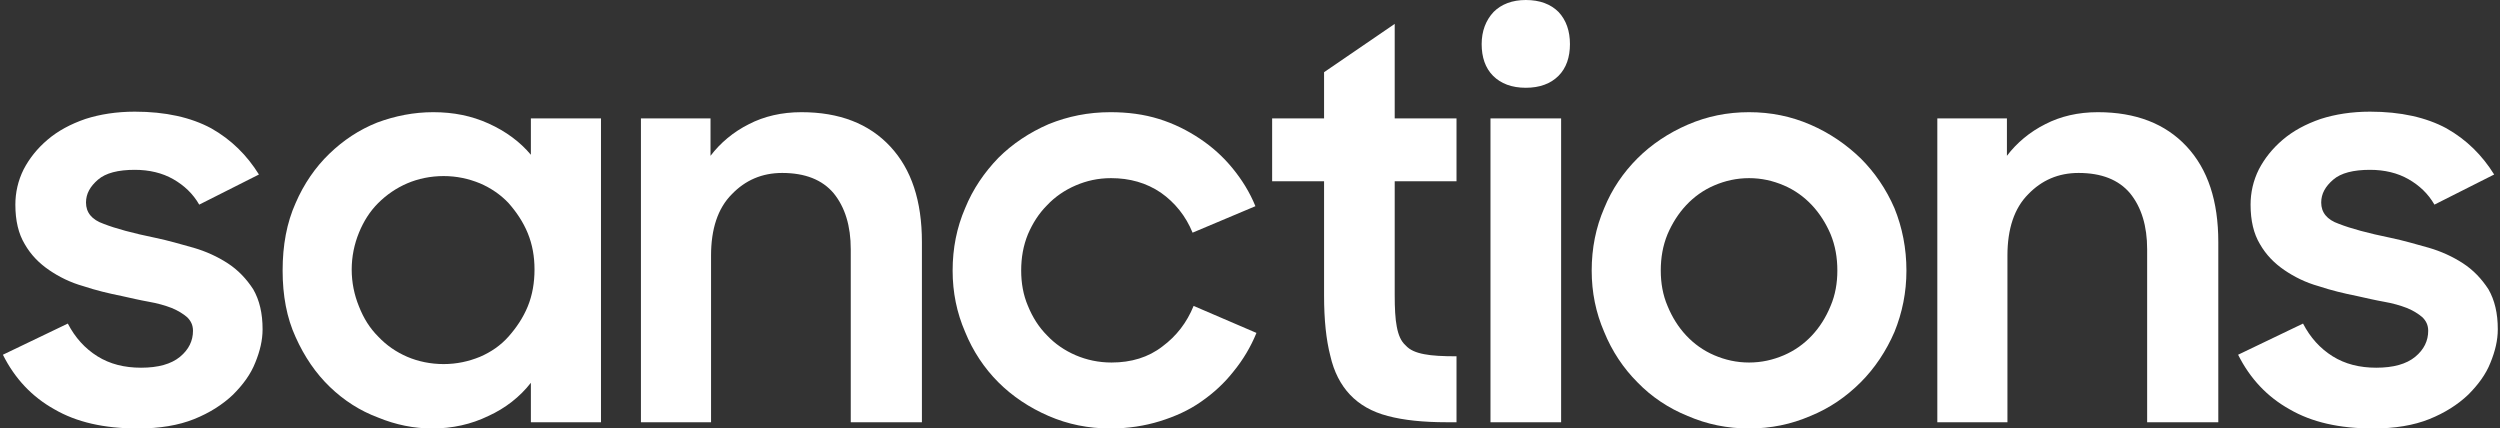 <svg width="776" height="133" viewBox="0 0 776 133" fill="none" xmlns="http://www.w3.org/2000/svg">
<rect x="0" y="0" width="776" height="133" fill="#333333" stroke="none"/>
<path d="M710.669 127.035C703.737 123.166 698.417 117.524 694.709 110.108L714.861 100.435C717.118 104.788 720.181 108.173 724.05 110.591C727.919 113.01 732.433 114.138 737.592 114.138C742.912 114.138 746.942 113.01 749.683 110.753C752.423 108.496 753.713 105.755 753.713 102.692C753.713 100.919 753.068 99.629 751.94 98.501C750.65 97.372 749.038 96.405 747.103 95.599C745.008 94.793 742.751 94.148 740.01 93.664C737.269 93.18 734.529 92.536 731.627 91.891C727.597 91.085 723.566 90.118 719.697 88.828C715.667 87.699 712.12 85.926 709.057 83.83C705.994 81.734 703.415 79.155 701.48 75.77C699.546 72.545 698.579 68.515 698.579 63.517C698.579 59.81 699.385 56.102 701.158 52.555C702.931 49.17 705.349 46.107 708.574 43.366C711.798 40.625 715.667 38.53 720.342 36.917C724.856 35.467 730.015 34.661 735.657 34.661C745.169 34.661 753.068 36.434 759.355 39.819C765.643 43.366 770.479 48.202 774.187 54.167L755.648 63.517C753.713 60.132 750.972 57.553 747.587 55.618C744.202 53.684 740.171 52.716 735.657 52.716C730.499 52.716 726.629 53.684 724.211 55.779C721.793 57.875 720.503 60.132 720.503 62.873C720.503 65.936 722.277 68.193 725.985 69.482C729.692 70.933 735.012 72.384 742.106 73.835C745.975 74.641 749.844 75.77 753.874 76.898C757.743 78.027 761.29 79.639 764.514 81.734C767.739 83.83 770.318 86.571 772.414 89.795C774.348 93.18 775.315 97.211 775.315 102.208C775.315 105.594 774.509 108.979 773.058 112.526C771.608 116.234 769.189 119.458 766.126 122.521C762.902 125.584 758.872 128.164 754.036 130.098C749.199 132.033 743.395 133 736.625 133C726.146 133 717.602 131.065 710.669 127.035Z" fill="white"/>
<path d="M601.345 36.757H622.948V48.364C626.011 44.333 630.041 40.948 634.877 38.53C639.552 36.112 645.033 34.822 651.16 34.822C662.928 34.822 672.117 38.369 678.727 45.462C685.336 52.555 688.561 62.389 688.561 75.125V131.065H666.475V77.382C666.475 70.127 664.701 64.324 661.155 59.971C657.608 55.779 652.288 53.684 645.195 53.684C638.907 53.684 633.749 55.941 629.557 60.293C625.204 64.646 623.109 71.095 623.109 79.316V131.065H601.345V36.757Z" fill="white"/>
<path d="M523.885 129.131C517.921 126.713 512.601 123.166 508.248 118.652C503.895 114.299 500.348 108.979 497.93 103.015C495.351 97.05 494.061 90.763 494.061 83.992C494.061 77.059 495.351 70.611 497.93 64.646C500.348 58.681 503.895 53.523 508.248 49.17C512.601 44.817 517.921 41.27 523.885 38.691C529.85 36.112 536.138 34.822 542.908 34.822C549.679 34.822 555.967 36.112 561.931 38.691C567.896 41.27 573.055 44.817 577.569 49.17C581.922 53.523 585.468 58.681 588.048 64.646C590.466 70.611 591.756 77.059 591.756 83.992C591.756 90.763 590.466 97.05 588.048 103.015C585.468 108.979 581.922 114.299 577.569 118.652C573.055 123.166 567.896 126.713 561.931 129.131C555.967 131.71 549.679 133 542.908 133C536.138 133 529.85 131.71 523.885 129.131ZM553.71 110.269C557.095 108.818 559.997 106.722 562.415 104.143C564.833 101.564 566.768 98.501 568.219 94.954C569.67 91.569 570.314 87.861 570.314 83.992C570.314 79.961 569.67 76.253 568.219 72.707C566.768 69.321 564.833 66.258 562.415 63.679C559.997 61.099 557.095 59.004 553.71 57.553C550.324 56.102 546.778 55.296 542.908 55.296C539.039 55.296 535.493 56.102 532.107 57.553C528.722 59.004 525.82 61.099 523.402 63.679C520.984 66.258 519.049 69.321 517.598 72.707C516.147 76.253 515.502 79.961 515.502 83.992C515.502 87.861 516.147 91.569 517.598 94.954C519.049 98.501 520.984 101.564 523.402 104.143C525.82 106.722 528.722 108.818 532.107 110.269C535.493 111.72 539.039 112.526 542.908 112.526C546.778 112.526 550.324 111.72 553.71 110.269Z" fill="white"/>
<path d="M462.646 36.756H484.571V131.065H462.646V36.756ZM463.613 3.708C466.032 1.29 469.417 0 473.609 0C477.961 0 481.347 1.29 483.765 3.708C486.183 6.287 487.312 9.673 487.312 13.703C487.312 17.733 486.183 21.119 483.765 23.537C481.347 25.955 477.961 27.245 473.609 27.245C469.256 27.245 465.87 25.955 463.452 23.537C461.034 21.119 459.906 17.733 459.906 13.703C459.906 9.673 461.195 6.287 463.613 3.708Z" fill="white"/>
<path d="M394.871 36.757H410.992V22.409L432.917 7.416V36.757H452.101V56.263H432.917V91.569C432.917 95.599 433.078 98.984 433.561 101.402C434.045 103.982 434.851 105.916 436.302 107.206C437.592 108.657 439.526 109.463 442.106 109.947C444.524 110.43 447.909 110.592 452.101 110.592V131.065H449.038C441.783 131.065 435.657 130.421 430.821 129.131C425.823 127.841 421.954 125.584 419.052 122.521C416.151 119.458 414.055 115.428 412.926 110.43C411.637 105.433 410.992 99.307 410.992 91.73V56.263H394.871V36.757Z" fill="white"/>
<path d="M325.519 129.131C319.554 126.552 314.234 123.005 309.882 118.652C305.529 114.299 301.982 108.979 299.564 103.015C296.985 97.05 295.695 90.763 295.695 83.992C295.695 77.059 296.985 70.611 299.564 64.646C301.982 58.681 305.529 53.523 309.882 49.009C314.234 44.656 319.554 41.109 325.519 38.53C331.484 36.112 337.771 34.822 344.703 34.822C350.023 34.822 355.021 35.467 359.696 36.918C364.371 38.369 368.563 40.464 372.432 43.044C376.301 45.623 379.686 48.686 382.588 52.233C385.49 55.779 387.908 59.649 389.682 64.001L370.175 72.223C368.079 67.064 364.694 62.873 360.341 59.81C355.827 56.747 350.668 55.296 344.865 55.296C340.834 55.296 337.288 56.102 333.902 57.553C330.517 59.004 327.454 61.099 325.036 63.679C322.456 66.258 320.522 69.321 319.071 72.707C317.62 76.253 316.975 79.961 316.975 83.992C316.975 87.861 317.62 91.569 319.071 94.954C320.522 98.501 322.456 101.564 325.036 104.143C327.454 106.722 330.517 108.818 333.902 110.269C337.288 111.72 340.996 112.526 345.026 112.526C351.152 112.526 356.472 110.914 360.825 107.529C365.177 104.304 368.402 100.113 370.497 94.954L390.004 103.337C388.231 107.69 385.812 111.72 382.911 115.267C380.009 118.975 376.623 122.038 372.915 124.617C369.046 127.358 364.694 129.292 360.019 130.743C355.343 132.194 350.185 133 344.703 133C337.771 133 331.484 131.71 325.519 129.131Z" fill="white"/>
<path d="M198.945 36.757H220.547V48.364C223.61 44.333 227.641 40.948 232.477 38.53C237.152 36.112 242.633 34.822 248.759 34.822C260.528 34.822 269.717 38.369 276.327 45.462C282.936 52.555 286.161 62.389 286.161 75.125V131.065H264.075V77.382C264.075 70.127 262.301 64.324 258.755 59.971C255.208 55.779 249.888 53.684 242.795 53.684C236.507 53.684 231.349 55.941 227.157 60.293C222.804 64.646 220.709 71.095 220.709 79.316V131.065H198.945V36.757Z" fill="white"/>
<path d="M117.388 129.615C111.746 127.519 106.748 124.295 102.396 120.103C98.043 115.912 94.496 110.753 91.756 104.627C89.015 98.662 87.725 91.73 87.725 83.992C87.725 76.092 89.015 69.16 91.756 63.034C94.335 57.069 97.882 51.91 102.234 47.719C106.587 43.527 111.423 40.303 117.066 38.046C122.708 35.95 128.512 34.822 134.477 34.822C140.764 34.822 146.406 35.95 151.726 38.369C157.046 40.787 161.399 44.011 164.785 48.041V36.757H186.548V131.065H164.785V118.813C161.399 123.166 156.885 126.713 151.565 129.131C146.245 131.71 140.442 133 134.154 133C128.512 133 122.869 131.872 117.388 129.615ZM148.986 110.753C152.371 109.302 155.434 107.206 157.852 104.465C160.271 101.725 162.366 98.662 163.817 95.115C165.268 91.569 165.913 87.7 165.913 83.669C165.913 79.639 165.268 75.931 163.817 72.384C162.366 68.838 160.271 65.775 157.852 63.034C155.434 60.455 152.371 58.359 148.986 56.908C145.439 55.457 141.731 54.651 137.701 54.651C133.671 54.651 129.802 55.457 126.416 56.908C123.031 58.359 119.968 60.455 117.388 63.034C114.809 65.613 112.874 68.676 111.423 72.223C109.973 75.77 109.166 79.639 109.166 83.669C109.166 87.7 109.973 91.569 111.423 95.115C112.874 98.823 114.809 101.886 117.388 104.465C119.968 107.206 123.031 109.302 126.416 110.753C129.802 112.204 133.671 113.01 137.701 113.01C141.731 113.01 145.439 112.204 148.986 110.753Z" fill="white"/>
<path d="M16.86 127.035C9.928 123.166 4.608 117.524 0.9 110.108L21.051 100.435C23.308 104.788 26.371 108.173 30.241 110.591C34.11 113.01 38.623 114.138 43.782 114.138C49.102 114.138 53.133 113.01 55.873 110.753C58.614 108.496 59.904 105.755 59.904 102.692C59.904 100.919 59.259 99.629 58.13 98.501C56.84 97.372 55.228 96.405 53.294 95.599C51.198 94.793 48.941 94.148 46.2 93.664C43.46 93.18 40.719 92.536 37.817 91.891C33.787 91.085 29.757 90.118 25.888 88.828C21.858 87.699 18.311 85.926 15.248 83.83C12.185 81.734 9.605 79.155 7.671 75.77C5.736 72.545 4.769 68.515 4.769 63.517C4.769 59.81 5.575 56.102 7.348 52.555C9.122 49.17 11.54 46.107 14.764 43.366C17.988 40.625 21.858 38.53 26.533 36.917C31.047 35.467 36.205 34.661 41.848 34.661C51.359 34.661 59.259 36.434 65.546 39.819C71.833 43.366 76.669 48.202 80.377 54.167L61.838 63.517C59.904 60.132 57.163 57.553 53.777 55.618C50.392 53.684 46.362 52.716 41.848 52.716C36.689 52.716 32.82 53.684 30.402 55.779C27.983 57.875 26.694 60.132 26.694 62.873C26.694 65.936 28.467 68.193 32.175 69.482C35.883 70.933 41.203 72.384 48.296 73.835C52.165 74.641 56.034 75.77 60.065 76.898C63.934 78.027 67.48 79.639 70.705 81.734C73.929 83.83 76.508 86.571 78.604 89.795C80.539 93.18 81.506 97.211 81.506 102.208C81.506 105.594 80.7 108.979 79.249 112.526C77.798 116.234 75.38 119.458 72.317 122.521C69.093 125.584 65.062 128.164 60.226 130.098C55.389 132.033 49.586 133 42.815 133C32.336 133 23.792 131.065 16.86 127.035Z" fill="white"/>
</svg>
